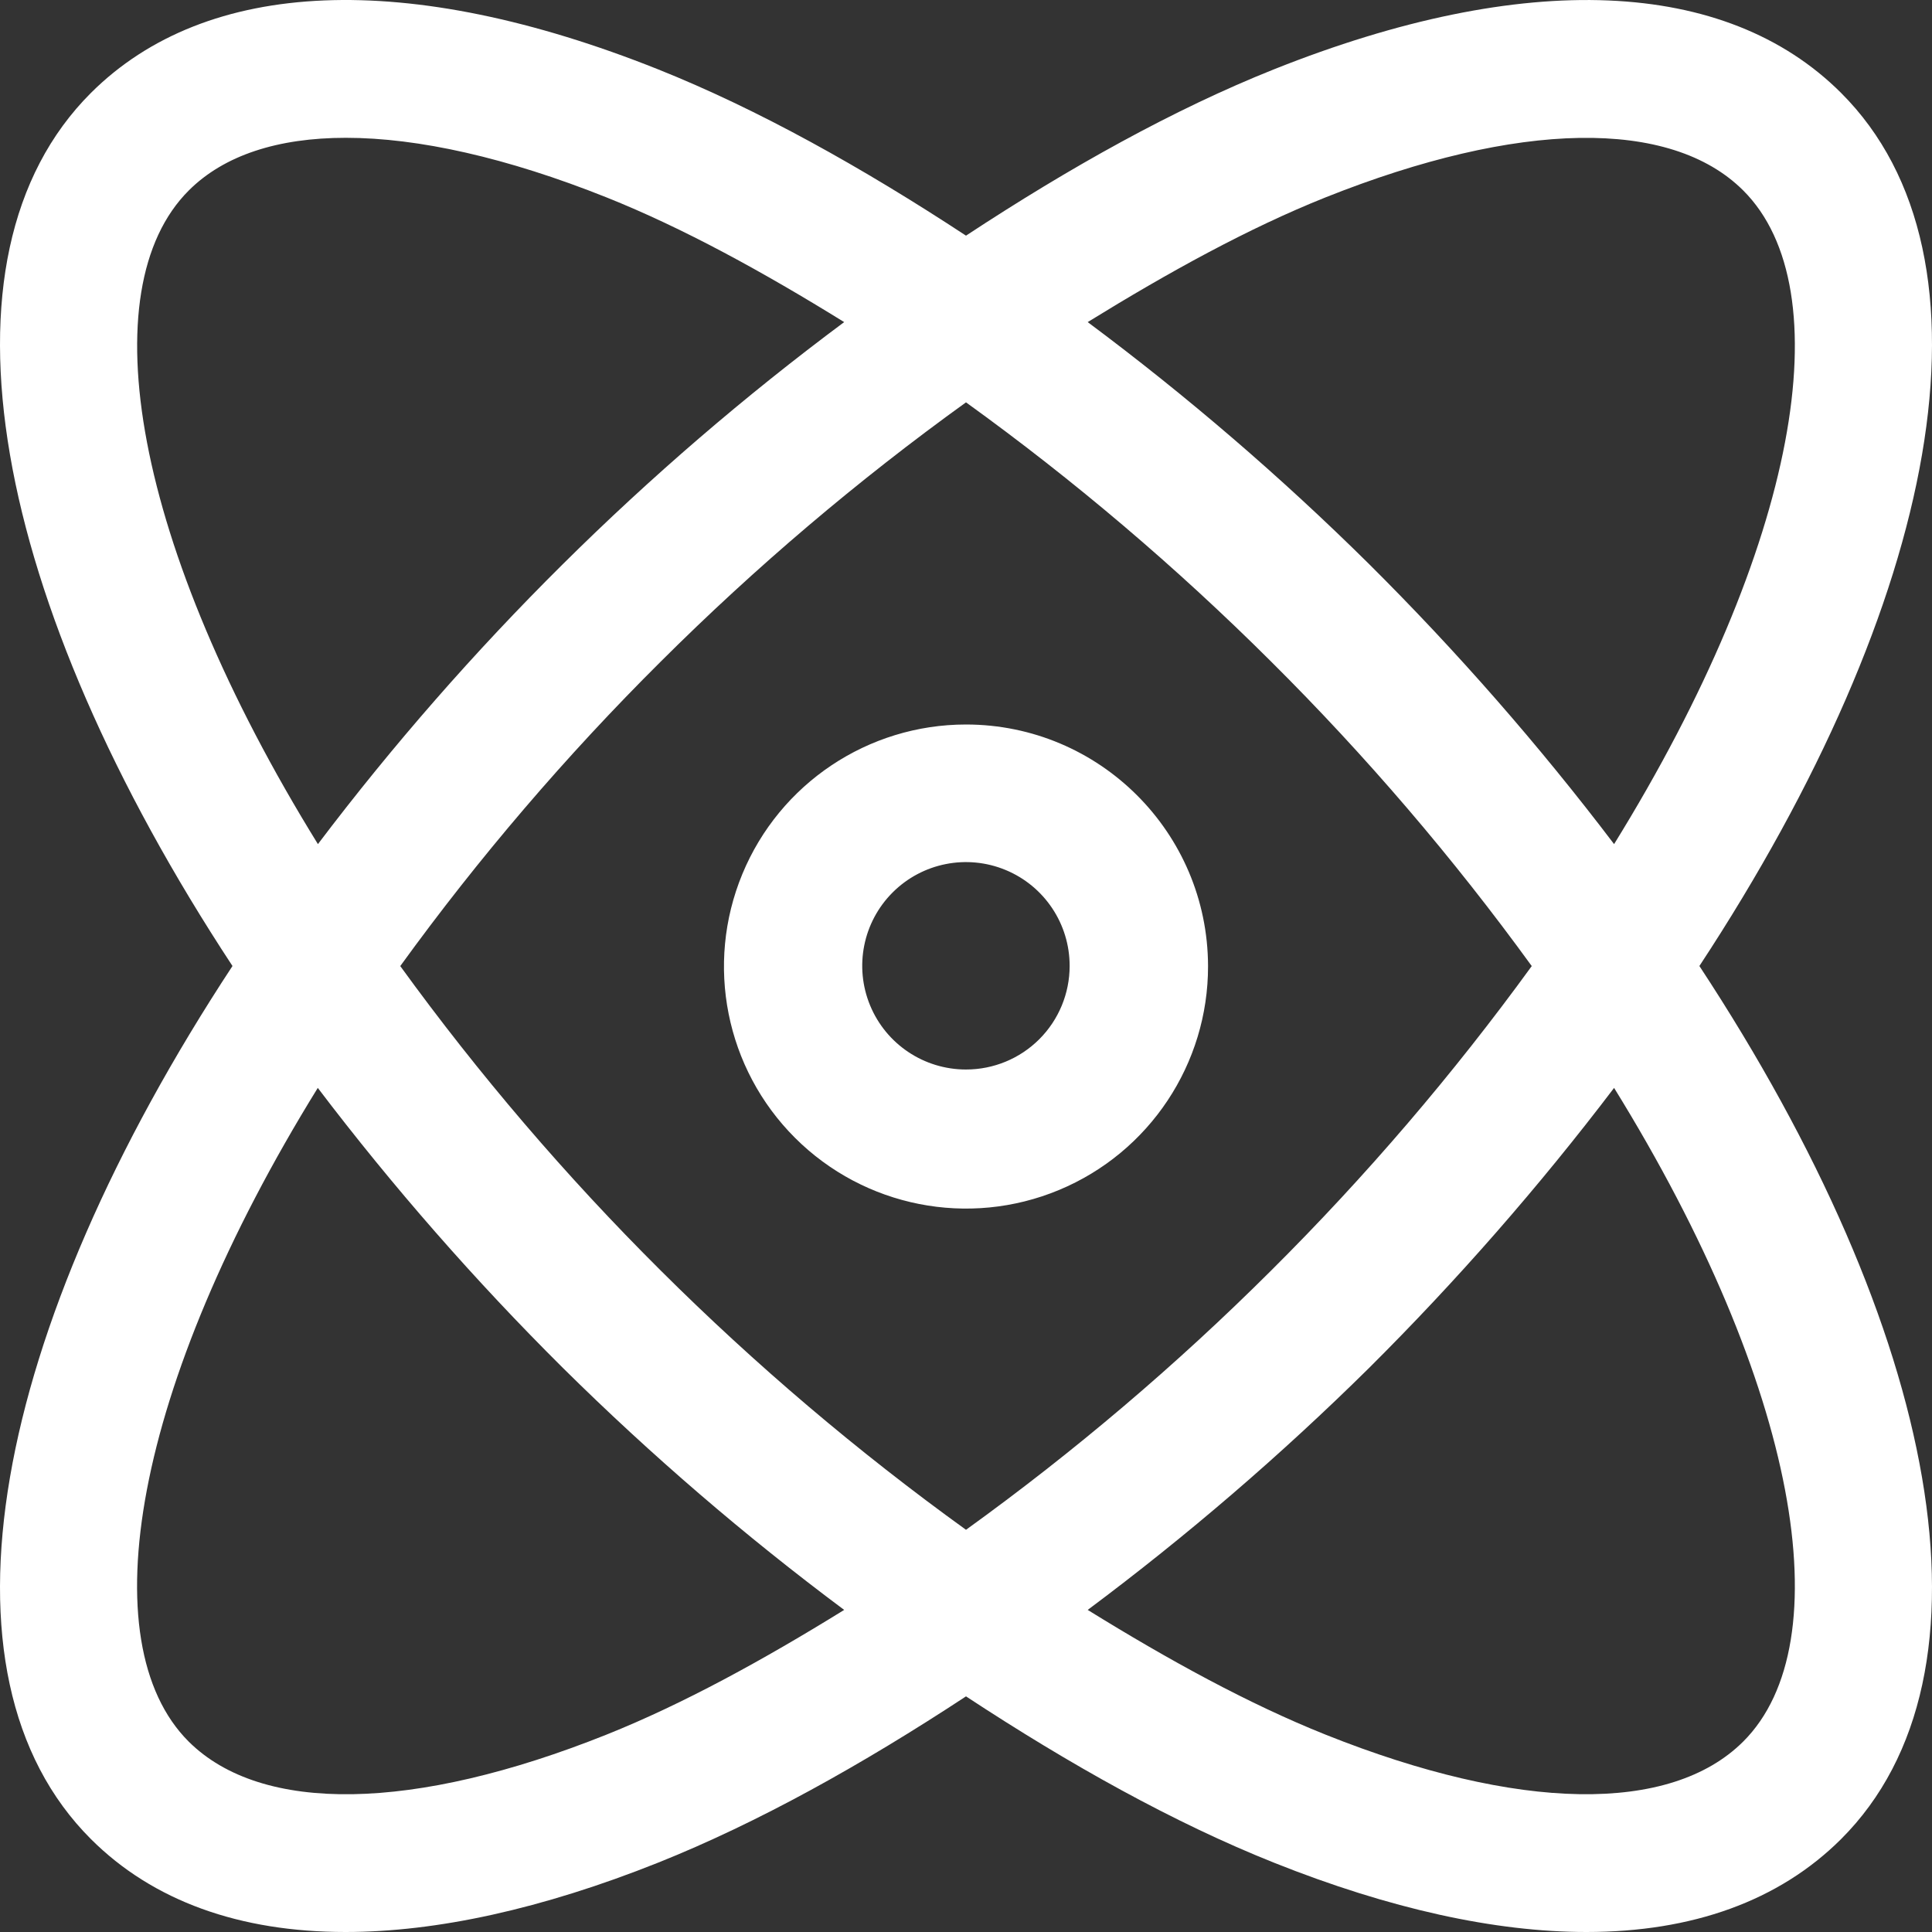 <?xml version="1.0" encoding="UTF-8"?>
<svg width="448px" height="448px" viewBox="0 0 448 448" version="1.1" xmlns="http://www.w3.org/2000/svg" xmlns:xlink="http://www.w3.org/1999/xlink">
    <rect x="0" y="0" width="448" height="448" fill="#333333" stroke="none"/>
    <!-- Generator: Sketch 56.3 (81716) - https://sketch.com -->
    <title>Group</title>
    <desc>Created with Sketch.</desc>
    <g id="Page-1" stroke="none" stroke-width="1" fill="none" fill-rule="evenodd">
        <g id="Group-2" transform="translate(-1746, -65)" fill="#FFFFFF" fill-rule="nonzero">
            <g id="Group" transform="translate(1746, 65)">
                <path d="M394.062,224.001 C449.623,308.485 465.217,388.235 426.905,426.469 C412.499,440.813 392.405,448 367.874,448 C346.687,448 322.312,442.656 295.438,431.938 C272.25,422.688 248.126,409.219 224.001,393.36 C199.845,409.235 175.72,422.688 152.564,431.938 C125.689,442.656 101.252,448 80.127,448 C55.565,448 35.471,440.813 21.097,426.469 C-17.215,388.235 -1.622,308.485 53.909,224.001 C-1.622,139.517 -17.215,59.768 21.097,21.533 C47.909,-5.185 94.533,-7.076 152.564,16.065 C175.72,25.315 199.845,38.783 224.001,54.643 C248.126,38.768 272.25,25.315 295.438,16.065 C353.562,-7.107 400.187,-5.138 426.905,21.533 C465.217,59.768 449.623,139.517 394.062,224.001 Z M195.751,373.313 C172.749,356.154 150.967,337.416 130.564,317.235 C110.122,296.925 91.118,275.216 73.69,252.267 C30.878,321.516 20.815,380.953 43.753,403.844 C60.69,420.672 95.94,420.094 140.627,402.235 C158.47,395.094 177.064,384.875 195.751,373.313 Z M73.721,195.736 C108.471,149.821 149.557,109.067 195.751,74.689 C177.064,63.127 158.501,52.908 140.627,45.768 C117.564,36.565 97.033,31.955 80.19,31.955 C64.409,31.955 51.94,36.018 43.784,44.158 C20.815,67.064 30.909,126.486 73.721,195.736 Z M224.001,354.735 C249.139,336.604 272.797,316.505 294.75,294.626 C316.746,272.738 336.956,249.127 355.187,224.017 C336.964,198.9 316.753,175.288 294.75,153.408 C272.794,131.532 249.136,111.432 224.001,93.299 C198.849,111.424 175.18,131.524 153.22,153.408 C131.218,175.28 111.017,198.893 92.815,224.017 C111.025,249.134 131.225,272.746 153.22,294.626 C175.189,316.501 198.856,336.6 224.001,354.735 L224.001,354.735 Z M280.125,224.001 C280.176,246.713 266.534,267.216 245.565,275.942 C224.597,284.669 200.436,279.898 184.359,263.856 C168.282,247.814 163.457,223.664 172.137,202.677 C180.816,181.689 201.289,168.001 224.001,168.001 C254.947,168.007 280.051,193.055 280.125,224.001 L280.125,224.001 Z M248.032,224.001 C248.051,214.269 242.202,205.486 233.216,201.75 C224.23,198.014 213.878,200.063 206.993,206.94 C200.107,213.817 198.045,224.166 201.769,233.157 C205.493,242.147 214.269,248.007 224.001,248.001 C230.371,248.009 236.483,245.483 240.991,240.982 C245.498,236.48 248.031,230.371 248.032,224.001 L248.032,224.001 Z M252.219,74.689 C275.238,91.84 297.031,110.579 317.437,130.767 C337.87,151.078 356.864,172.786 374.281,195.736 C417.093,126.486 427.186,67.049 404.218,44.158 C387.374,27.361 352.093,27.94 307.375,45.768 C289.5,52.908 270.938,63.143 252.219,74.689 L252.219,74.689 Z M374.281,252.267 C356.855,275.209 337.862,296.917 317.437,317.235 C297.017,337.409 275.225,356.146 252.219,373.313 C270.907,384.875 289.5,395.094 307.375,402.235 C352.062,420.094 387.343,420.656 404.218,403.844 C427.186,380.953 417.093,321.516 374.281,252.267 Z" id="Shape"></path>
            </g>
        </g>
    </g>
</svg>